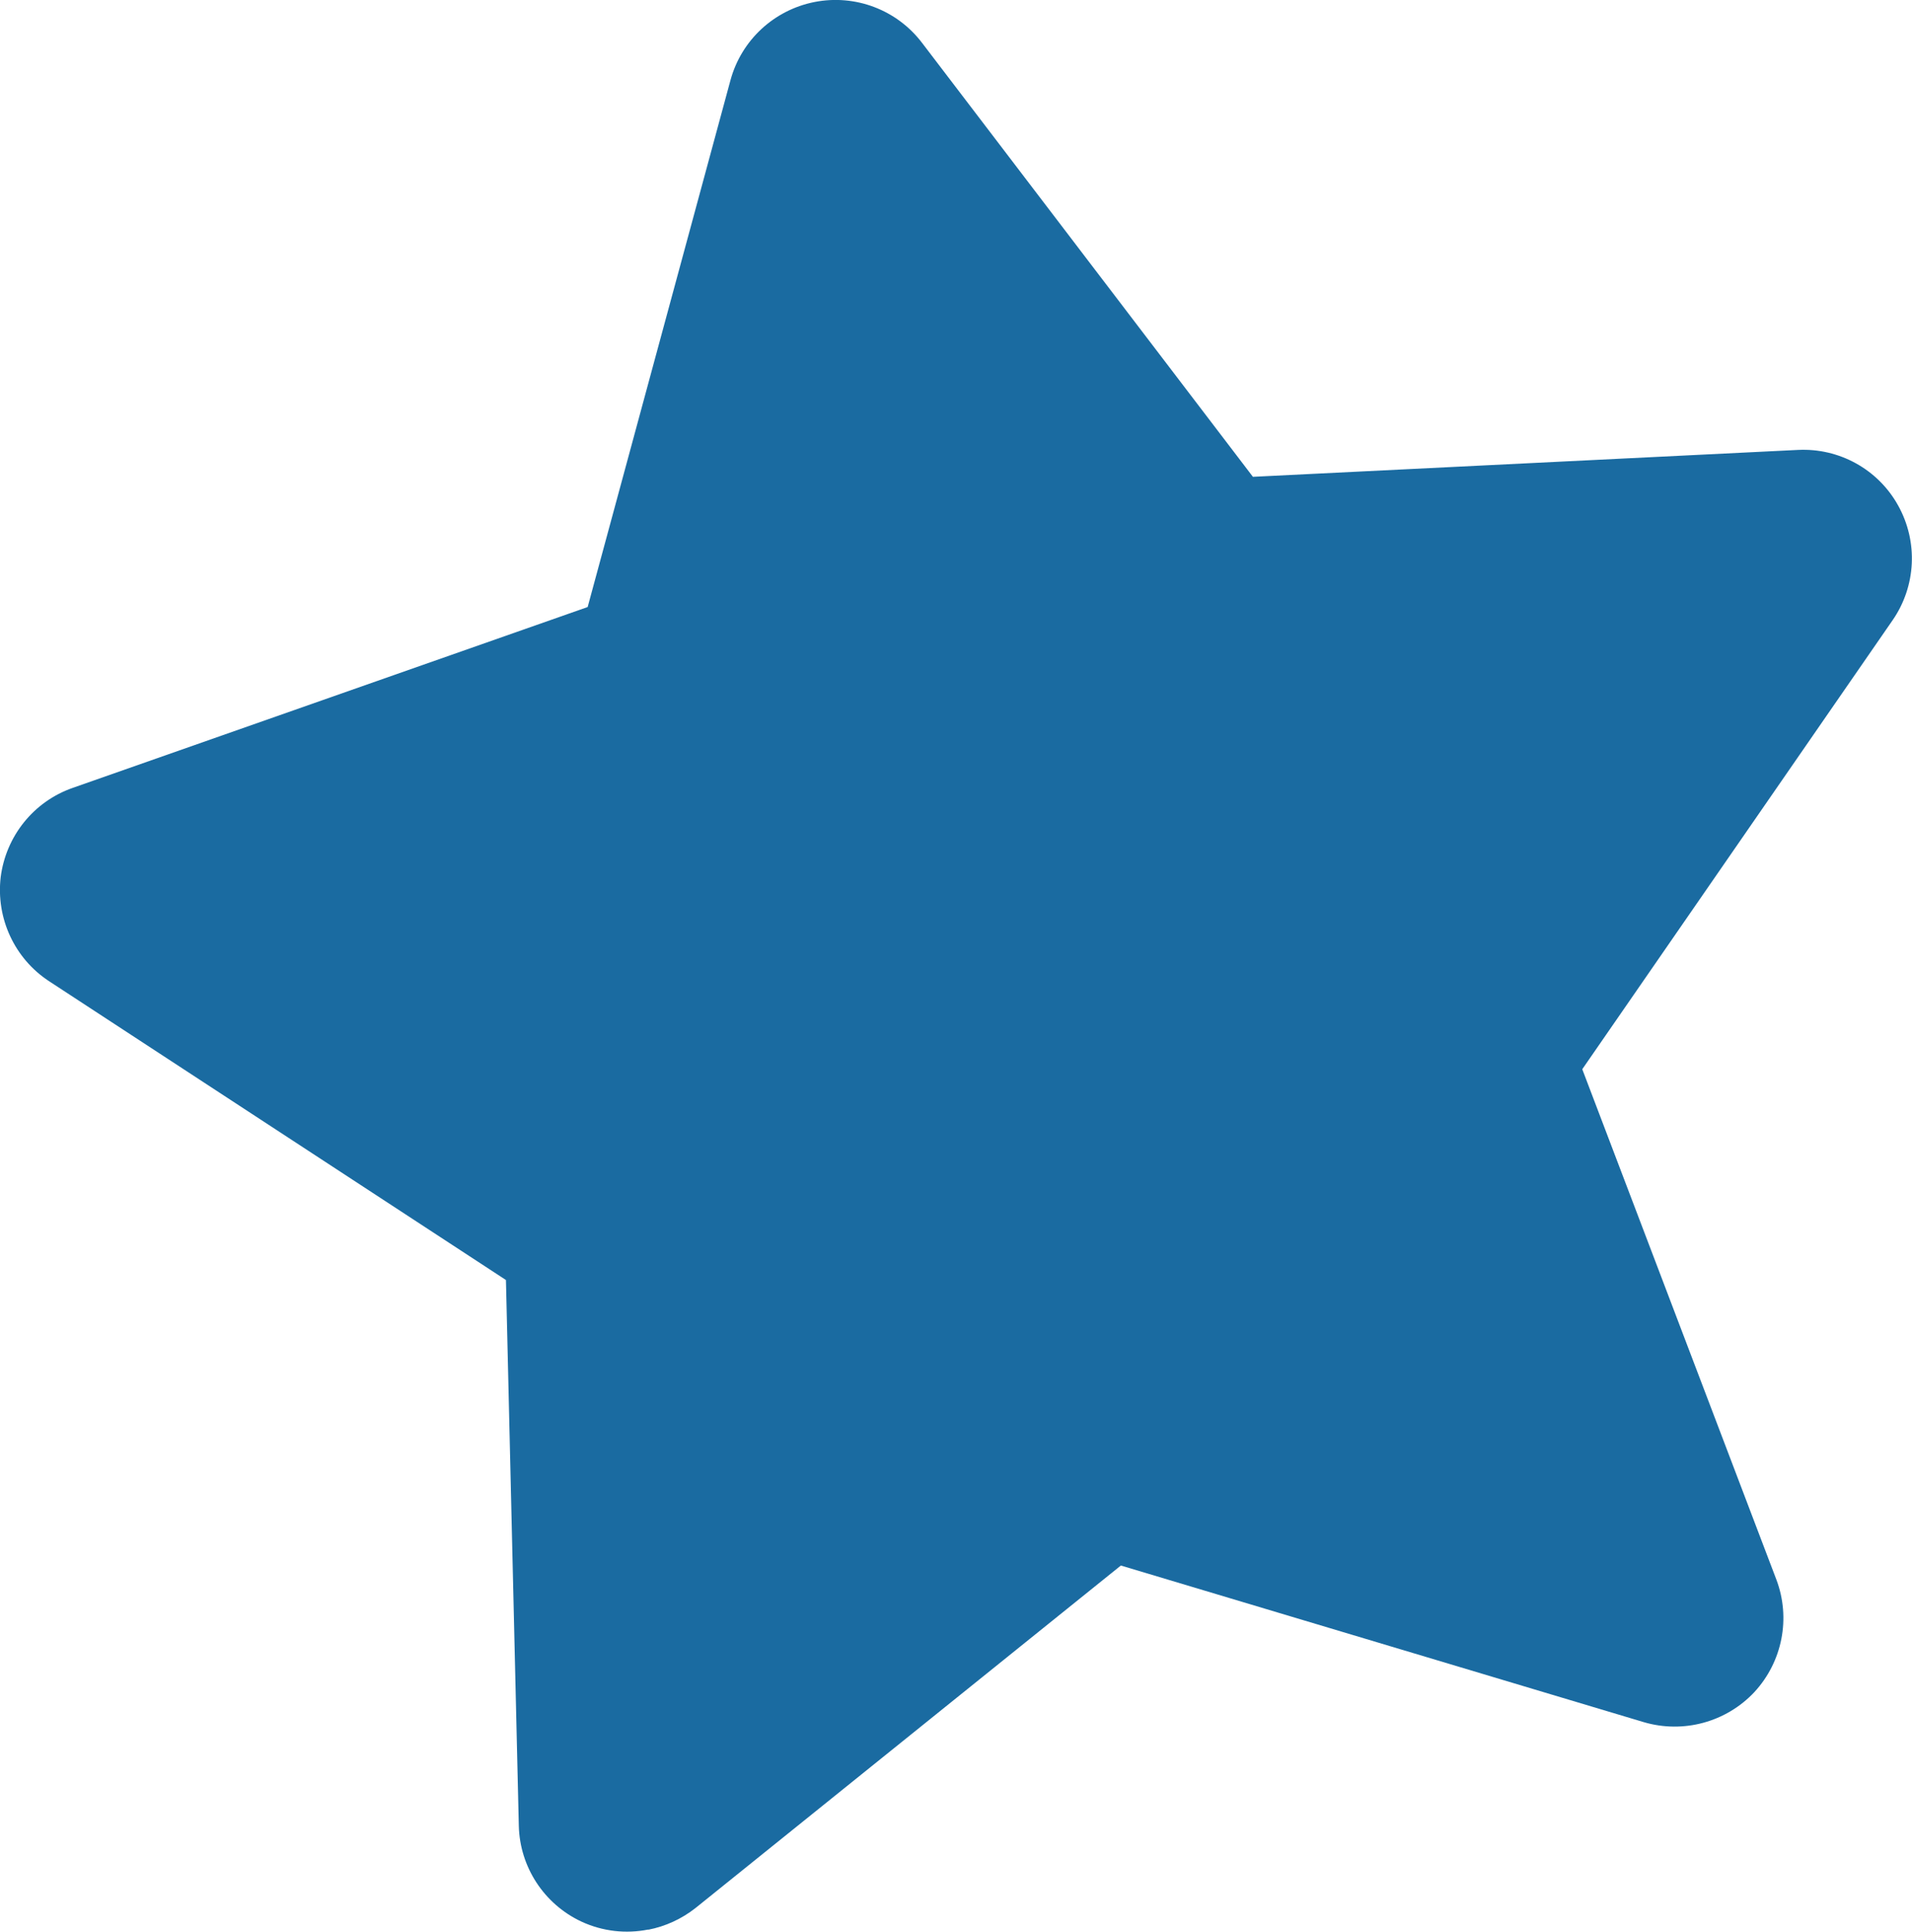 <?xml version="1.0" encoding="UTF-8" standalone="no"?><svg xmlns="http://www.w3.org/2000/svg" xmlns:xlink="http://www.w3.org/1999/xlink" fill="#000000" height="253.66" viewBox="0 0 251.08 253.66" width="251.08"><g><path d="m85.14,253.39c2.22-.43,4.36-1.4,6.21-2.86l55.84-44.96,68.68,20.57c5.19,1.52,10.8,0,14.51-3.95,3.69-4,4.8-9.71,2.89-14.77l-25.49-67.02,40.76-58.97c3.08-4.46,3.37-10.29.72-15.05-2.63-4.75-7.74-7.57-13.15-7.3l-71.58,3.53L121.06,5.6c-3.3-4.32-8.75-6.38-14.08-5.34-5.35,1.05-9.62,5.02-11.05,10.25l-18.76,69.2L9.54,103.46c-5.12,1.79-8.76,6.33-9.45,11.72-.63,5.4,1.82,10.69,6.35,13.66l60,39.24,1.69,71.67c.13,5.4,3.31,10.28,8.23,12.58,2.79,1.29,5.85,1.62,8.76,1.04Z" fill="#1a6ba1"/></g></svg>